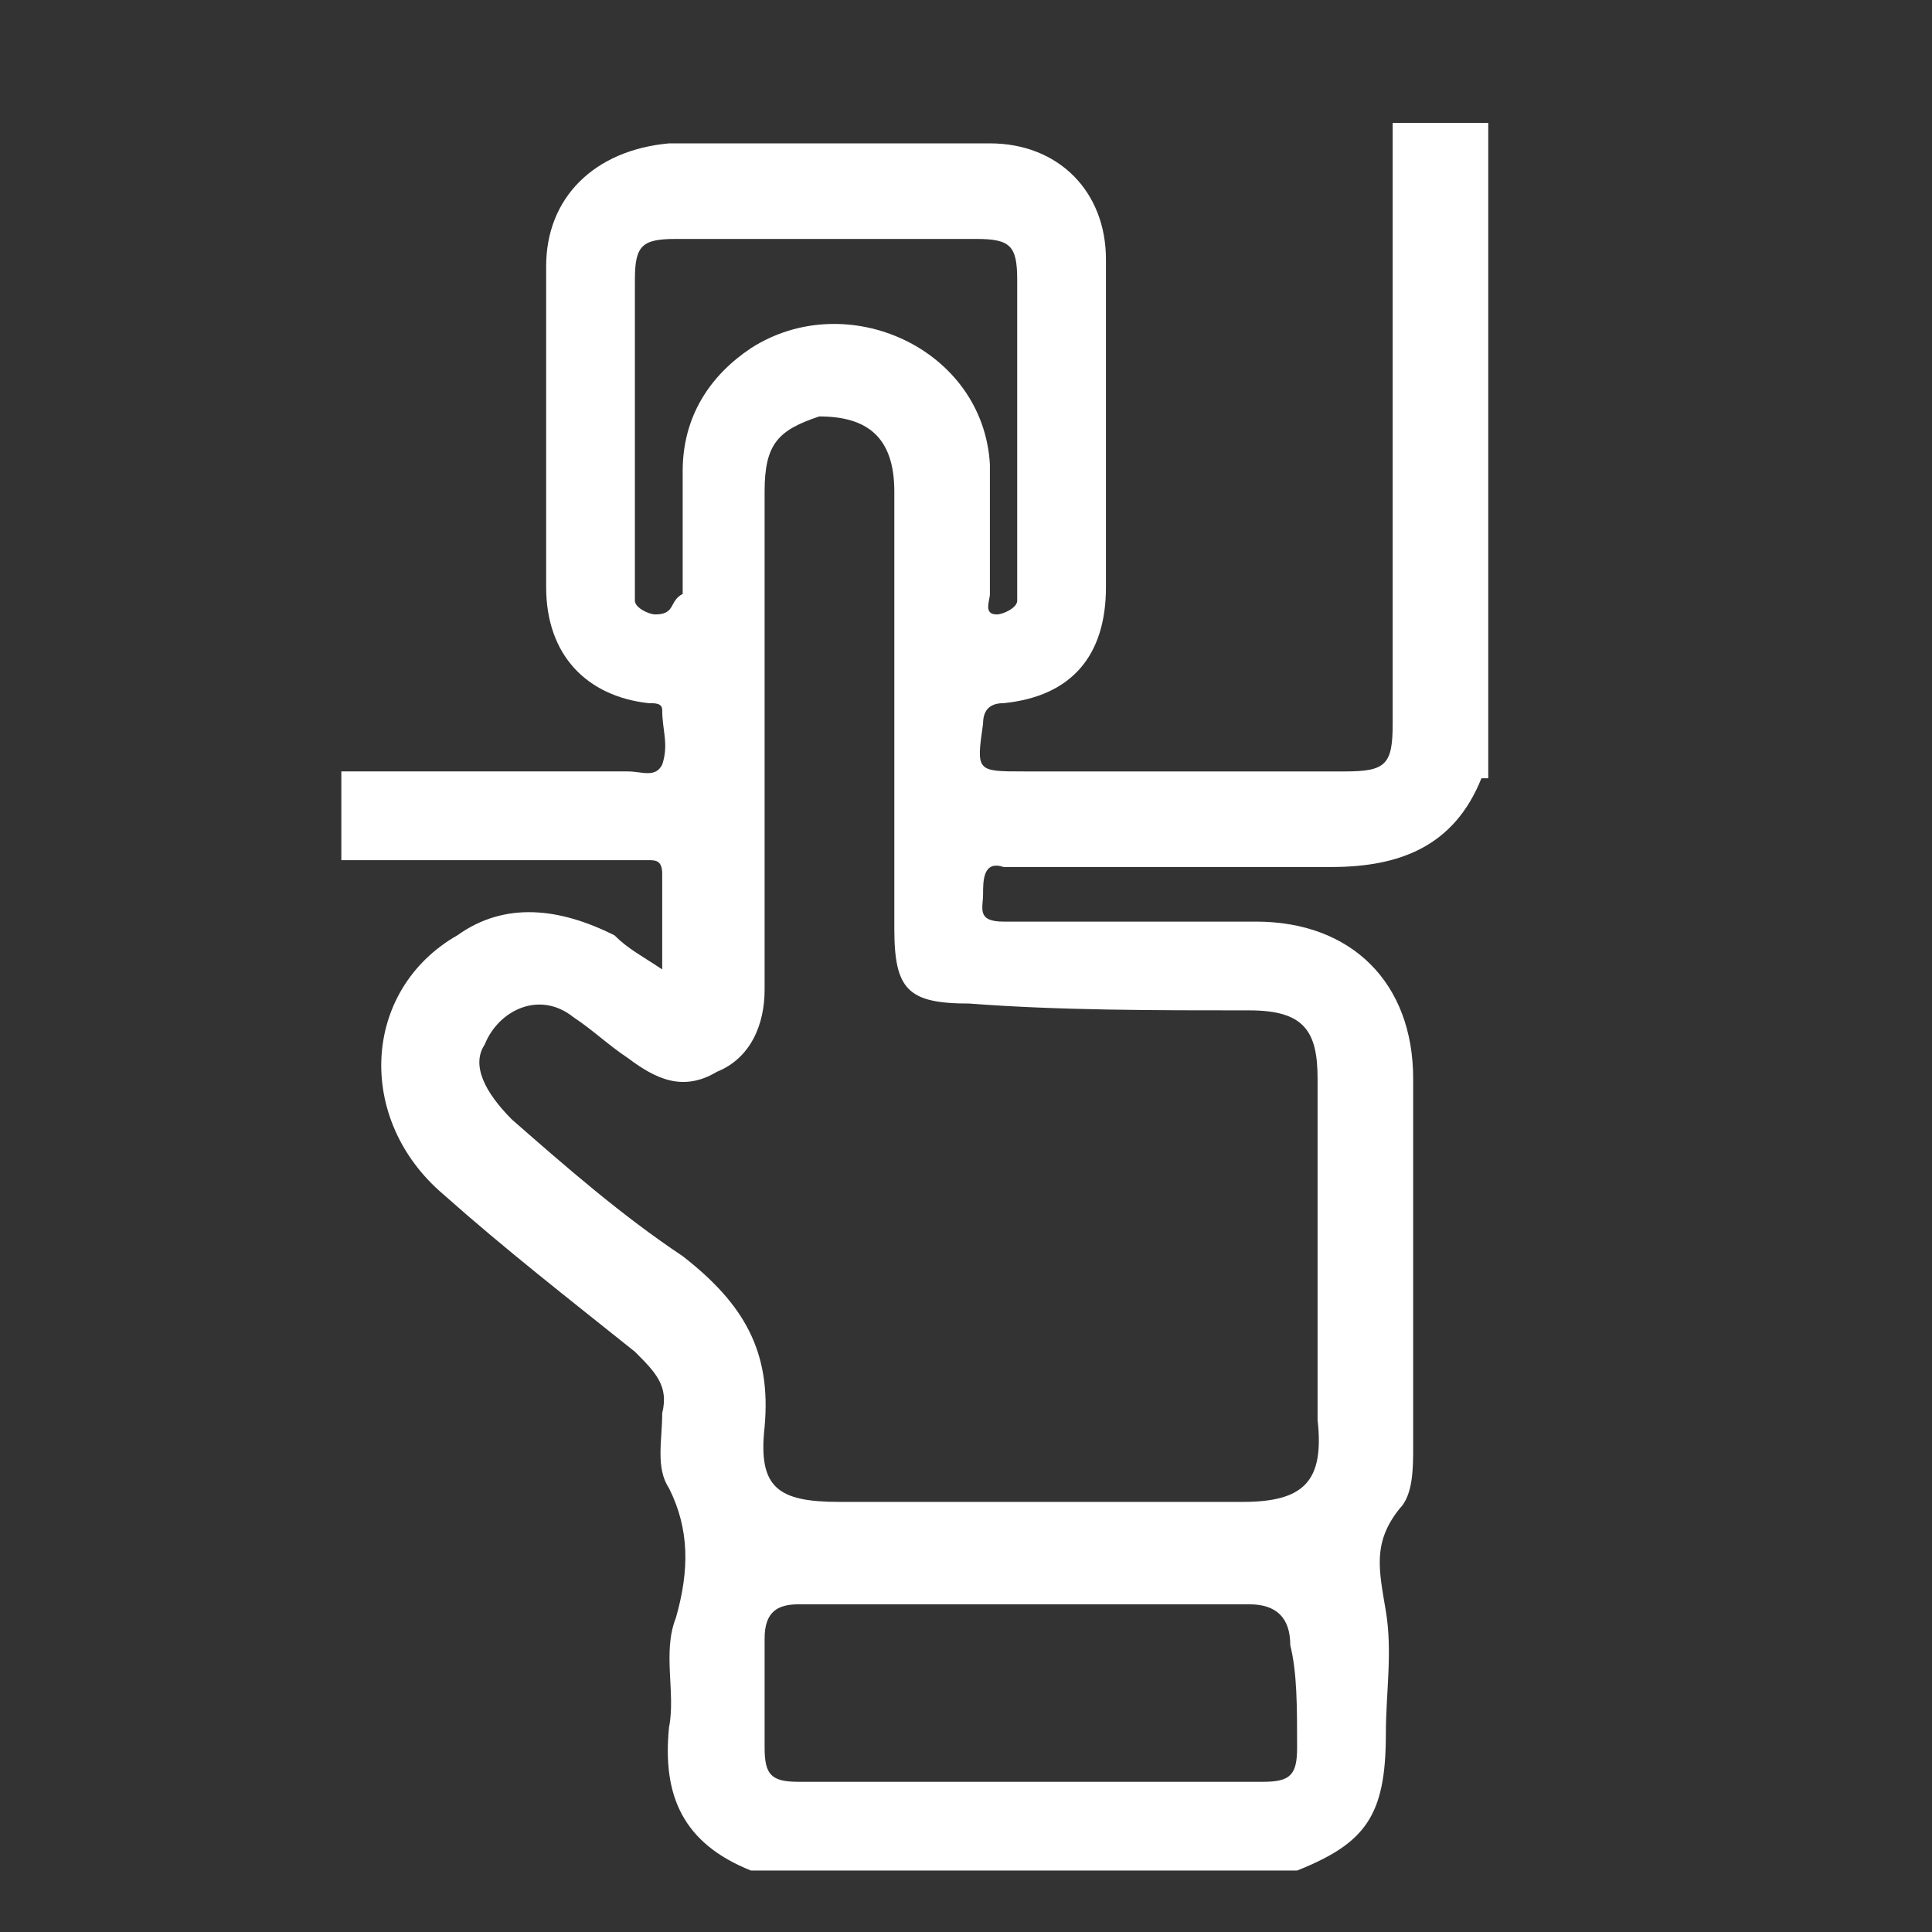 <?xml version="1.0" encoding="utf-8"?>
<!-- Generator: Adobe Illustrator 28.1.0, SVG Export Plug-In . SVG Version: 6.00 Build 0)  -->
<svg version="1.1" id="Capa_1" xmlns="http://www.w3.org/2000/svg" xmlns:xlink="http://www.w3.org/1999/xlink" x="0px" y="0px"
	 viewBox="0 0 28.3 28.3" style="enable-background:new 0 0 28.3 28.3;" xml:space="preserve">
<rect x="0" y="0" width="28.3" height="28.3" fill="#333333" stroke="none"/>
<style type="text/css">
	.st0{fill:#FFFFFF;}
</style>
<path class="st0" d="M20.4,1.6c0,3,0,6,0,9c0,0.6-0.1,0.7-0.7,0.7c-1.6,0-3.1,0-4.7,0c-0.7,0-0.7,0-0.6-0.7c0-0.2,0.1-0.3,0.3-0.3
	c1-0.1,1.5-0.7,1.5-1.7c0-1.6,0-3.2,0-4.8c0-1-0.7-1.7-1.7-1.7c-1.6,0-3.1,0-4.7,0C8.7,2.2,8,2.9,8,3.9c0,1.6,0,3.1,0,4.7
	c0,1,0.6,1.6,1.5,1.7c0.1,0,0.2,0,0.2,0.1c0,0.3,0.1,0.5,0,0.8c-0.1,0.2-0.3,0.1-0.5,0.1c-1.4,0-2.8,0-4.2,0v1.3c1.4,0,2.7,0,4.1,0
	c0.1,0,0.3,0,0.4,0c0.1,0,0.2,0,0.2,0.2c0,0.4,0,0.9,0,1.4c-0.3-0.2-0.5-0.3-0.7-0.5c-0.8-0.4-1.6-0.5-2.3,0
	c-1.4,0.8-1.5,2.7-0.2,3.8c0.9,0.8,1.8,1.5,2.8,2.3c0.3,0.3,0.5,0.5,0.4,0.9c0,0.4-0.1,0.8,0.1,1.1c0.3,0.6,0.3,1.2,0.1,1.9
	c-0.2,0.5,0,1.1-0.1,1.6c-0.1,1,0.2,1.7,1.2,2.1c2.7,0,5.3,0,8,0c1-0.4,1.3-0.8,1.3-2c0-0.6,0.1-1.2,0-1.8c-0.1-0.6-0.2-1,0.2-1.5
	c0.2-0.2,0.2-0.6,0.2-0.9c0-1.8,0-3.6,0-5.4c0-1.4-0.9-2.3-2.3-2.3c-1.2,0-2.5,0-3.7,0c-0.4,0-0.3-0.2-0.3-0.4c0-0.2,0-0.5,0.3-0.4
	c1.6,0,3.2,0,4.8,0c1,0,1.8-0.3,2.2-1.3c0,0,0,0,0.1,0c0-3.2,0-6.4,0-9.6H20.4z M9.6,9C9.5,9,9.3,8.9,9.3,8.8c0-0.1,0-0.2,0-0.3
	c0-1.5,0-2.9,0-4.4c0-0.5,0.1-0.6,0.6-0.6c1.5,0,2.9,0,4.4,0c0.5,0,0.6,0.1,0.6,0.6c0,0.7,0,3.7,0,4.4c0,0.1,0,0.2,0,0.3
	c0,0.1-0.2,0.2-0.3,0.2c-0.2,0-0.1-0.2-0.1-0.3c0-0.6,0-1.3,0-1.9c-0.1-1.7-2.1-2.6-3.5-1.7c-0.6,0.4-1,1-1,1.8c0,0.6,0,1.2,0,1.8
	C9.8,8.8,9.9,9,9.6,9z M19,25.6c0,0.4-0.1,0.5-0.5,0.5c-1.1,0-2.3,0-3.4,0c-1.1,0-2.2,0-3.4,0c-0.4,0-0.5-0.1-0.5-0.5
	c0-0.5,0-1.1,0-1.6c0-0.4,0.2-0.5,0.5-0.5c2.2,0,4.4,0,6.6,0c0.4,0,0.6,0.2,0.6,0.6C19,24.5,19,25,19,25.6z M18.3,14.8
	c0.8,0,1,0.3,1,1c0,1.7,0,3.3,0,5c0.1,0.9-0.2,1.2-1.1,1.2c-2,0-3.9,0-5.9,0c-0.9,0-1.2-0.2-1.1-1.1c0.1-1.1-0.3-1.8-1.2-2.5
	c-0.9-0.6-1.7-1.3-2.5-2c-0.4-0.4-0.6-0.8-0.4-1.1c0.2-0.5,0.8-0.8,1.3-0.4c0.3,0.2,0.5,0.4,0.8,0.6c0.4,0.3,0.8,0.5,1.3,0.2
	c0.5-0.2,0.7-0.7,0.7-1.2c0-2.4,0-4.8,0-7.3c0-0.7,0.2-0.9,0.8-1.1c0.7,0,1.1,0.3,1.1,1.1c0,2.1,0,4.3,0,6.4c0,0.9,0.2,1.1,1.1,1.1
	C15.5,14.8,16.9,14.8,18.3,14.8z"/>
</svg>
